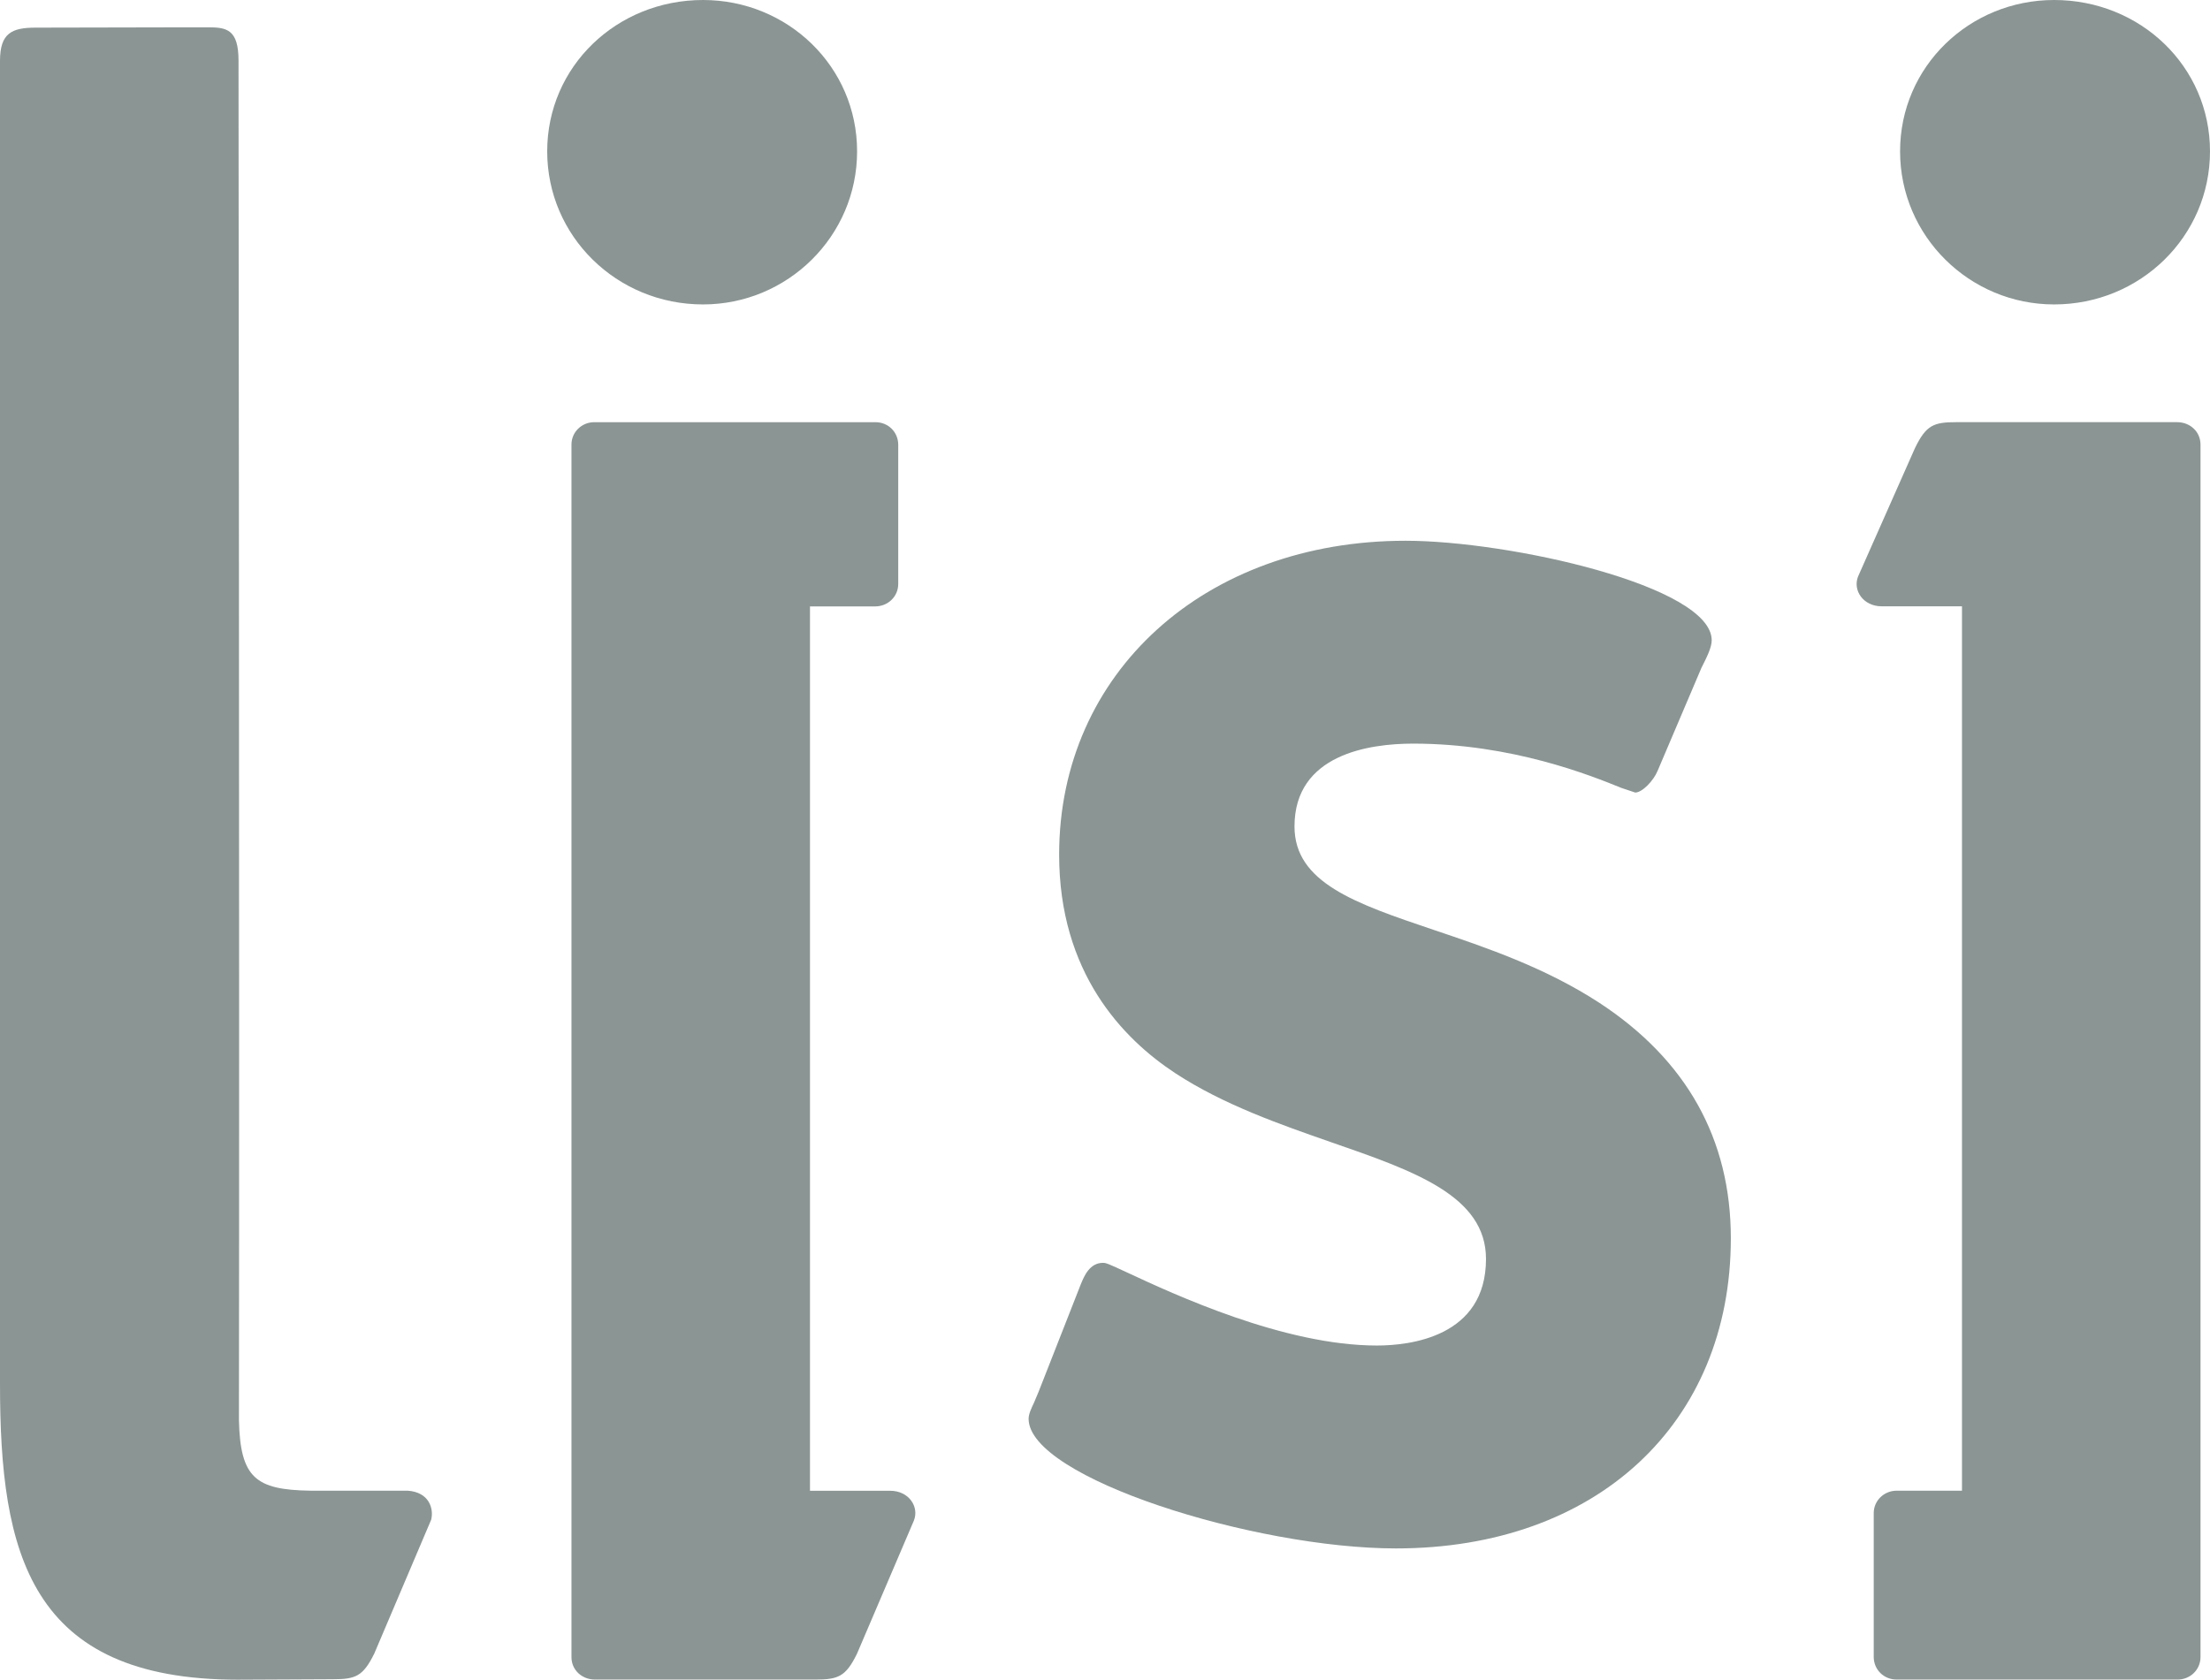 <?xml version="1.0" encoding="UTF-8" standalone="no"?>
<svg
   xmlns:dc="http://purl.org/dc/elements/1.1/"
   xmlns:cc="http://creativecommons.org/ns#"
   xmlns:rdf="http://www.w3.org/1999/02/22-rdf-syntax-ns#"
   xmlns:svg="http://www.w3.org/2000/svg"
   xmlns="http://www.w3.org/2000/svg"
   version="1.1"
   id="svg6269"
   viewBox="0 0 400 304.105"
   height="85.825mm"
   width="112.889mm">
  <defs
     id="defs6271">
    <clipPath
       id="clipPath5669"
       clipPathUnits="userSpaceOnUse">
      <path
         id="path5671"
         d="m 0,0 623.622,0 0,793.701 L 0,793.701 0,0 Z" />
    </clipPath>
    <clipPath
       id="clipPath5641"
       clipPathUnits="userSpaceOnUse">
      <path
         id="path5643"
         d="m 0,0 623.622,0 0,793.701 L 0,793.701 0,0 Z" />
    </clipPath>
  </defs>
  <g
     transform="translate(0,-748.257)"
     id="layer1">
    <path
       d="m 161.117,1018.157 -14.514,0 0,-160.112 11.807,0 c 2.298,0 4.166,-1.773 4.166,-4.072 l 0,-25.194 c 0,-2.287 -1.801,-4.088 -4.127,-4.088 l -50.884,0 c -2.265,0 -4.133,1.774 -4.133,4.061 l 0,219.516 c 0,2.359 1.912,4.066 4.238,4.066 l 39.978,0 c 4.077,0 5.437,-0.552 7.459,-4.663 l 10.298,-24.105 c 1,-2.497 -0.895,-5.409 -4.287,-5.409"
       style="fill:#8b9594;fill-opacity:1;fill-rule:nonzero;stroke:none"
       id="path5655" />
    <path
       d="m 340.597,858.031 14.514,0 0,160.112 -11.807,0 c -2.287,0 -4.166,1.774 -4.166,4.066 l 0,26.028 c 0,2.293 1.807,4.099 4.138,4.099 l 50.879,0 c 2.26,0 4.127,-1.774 4.127,-4.061 l 0,-219.521 c 0,-2.37 -1.912,-4.066 -4.243,-4.066 l -39.973,0 c -4.083,0 -5.442,0.541 -7.453,4.674 l -10.304,23.26 c -1,2.481 0.89,5.409 4.287,5.409"
       style="fill:#8b9594;fill-opacity:1;fill-rule:nonzero;stroke:none"
       id="path5659" />
    <path
       d="m 289.448,929.796 c -9.801,-6.381 -20.547,-10.022 -30.05,-13.216 -14.011,-4.74 -25.1,-8.486 -25.1,-18.691 0,-13.044 13.464,-15 21.486,-15 17.939,0 32.26,5.823 37.647,8.006 l 2.536,0.851 c 1.293,0 3.337,-2.188 4.044,-3.912 l 7.956,-18.696 c 0.989,-1.934 1.845,-3.696 1.845,-4.95 0,-9.862 -36.68,-18.028 -55.415,-18.028 -36.321,0 -62.697,23.901 -62.697,56.829 0,21.315 11.453,33.293 21.05,39.586 8.696,5.702 19.094,9.309 28.254,12.503 15.006,5.204 27.956,9.702 27.956,21.111 0,14.155 -13.818,15.674 -19.757,15.674 -16.812,0 -36.746,-9.282 -45.26,-13.254 -3.238,-1.497 -3.729,-1.718 -4.293,-1.718 -2.459,0 -3.436,2.442 -4.039,3.906 0,0.004 -7.619,19.414 -7.619,19.414 -0.061,0.166 -0.834,1.984 -0.834,1.984 -0.503,1.061 -0.983,2.072 -0.983,2.939 0,10.652 40.84,23.464 66.492,23.464 36.249,0 60.608,-22.575 60.608,-56.155 0,-17.961 -8.022,-32.304 -23.829,-42.647"
       style="fill:#8b9594;fill-opacity:1;fill-rule:nonzero;stroke:none"
       id="path5675" />
    <path
       d="m 127.246,803.374 c 15.298,0 27.884,-12.359 27.884,-27.713 0,-15.37 -12.586,-27.404 -27.884,-27.404 -15.624,0 -28.205,12.033 -28.205,27.404 0,15.354 12.58,27.713 28.205,27.713"
       style="fill:#8b9594;fill-opacity:1;fill-rule:nonzero;stroke:none"
       id="path5679" />
    <path
       d="m 371.784,803.374 c 15.624,0 28.216,-12.359 28.216,-27.713 0,-15.37 -12.591,-27.404 -28.216,-27.404 -15.298,0 -27.879,12.033 -27.879,27.404 0,15.354 12.58,27.713 27.879,27.713"
       style="fill:#8b9594;fill-opacity:1;fill-rule:nonzero;stroke:none"
       id="path5683" />
    <path
       d="m 73.746,1018.142 -17.586,0 c -9.912,-0.149 -12.663,-2.343 -12.912,-12.713 0.105,-82.382 -0.077,-246.206 -0.077,-246.206 0,-5.68 -2.182,-6.022 -5.553,-6.022 -0.663,0 -3.718,0.004 -4.735,0.004 l -26.426,0.055 C 2.122,753.26 0,754.26 0,759.271 l 0,239.571 c 0,30.558 5.287,53.52 43.039,53.52 l 17.26,-0.083 c 4.077,0 5.42,-0.536 7.453,-4.668 l 10.287,-24.205 c 0.497,-1.939 -0.304,-5.011 -4.293,-5.265"
       style="fill:#8b9594;fill-opacity:1;fill-rule:nonzero;stroke:none"
       id="path5687" />
  </g>
</svg>
